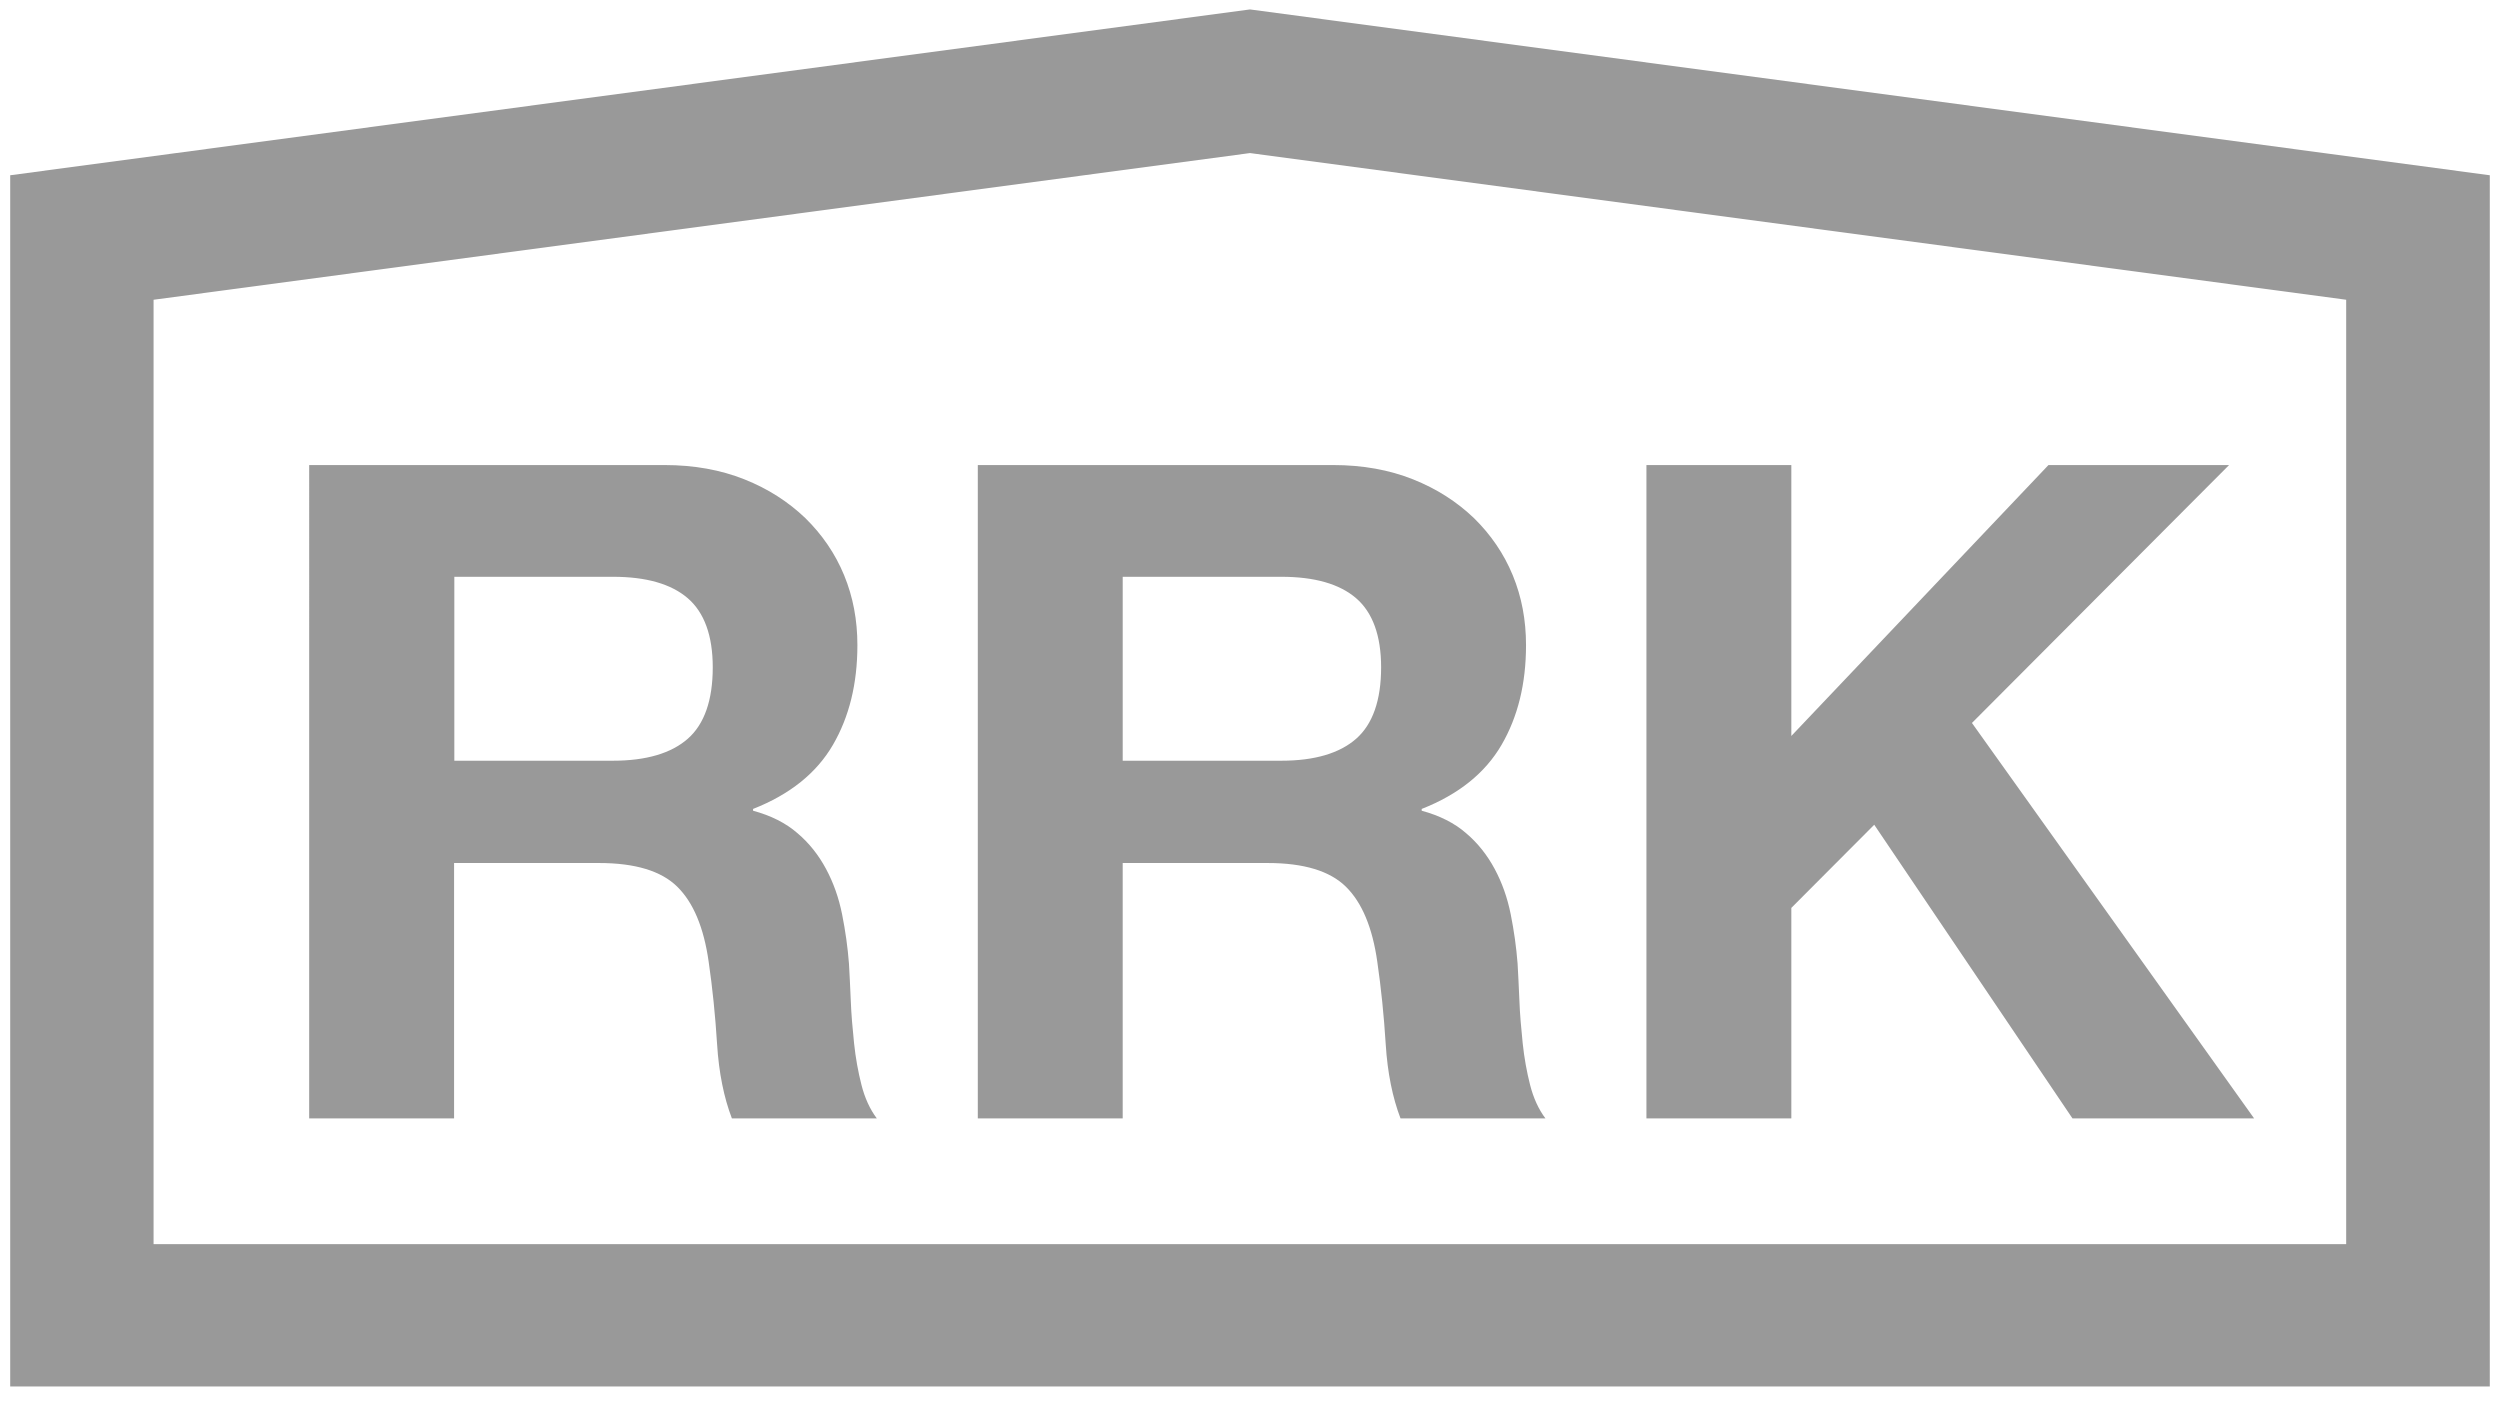 <?xml version="1.0" encoding="utf-8"?>
<!-- Generator: Adobe Illustrator 26.2.1, SVG Export Plug-In . SVG Version: 6.00 Build 0)  -->
<svg version="1.1" id="Layer_1" xmlns="http://www.w3.org/2000/svg" xmlns:xlink="http://www.w3.org/1999/xlink" x="0px" y="0px"
	 viewBox="0 0 98 55" style="enable-background:new 0 0 98 55;" xml:space="preserve">
<style type="text/css">
	.st0{fill-rule:evenodd;clip-rule:evenodd;fill:#999999;}
	.st1{fill:#999999;}
</style>
<desc>Created with sketchtool.</desc>
<g id="Page-1">
	<g id="List" transform="translate(-188, -21)">
		<g id="Group-11">
			<g id="logo" transform="translate(188, 21)">
				<path id="RRK" class="st0" d="M17.81,29.82h6.22c1.3,0,2.28-0.29,2.93-0.86c0.65-0.57,0.98-1.51,0.98-2.8
					c0-1.24-0.33-2.15-0.98-2.71c-0.65-0.56-1.63-0.84-2.93-0.84h-6.22V29.82z M12.13,18.23h13.92c1.16,0,2.2,0.19,3.13,0.56
					s1.72,0.88,2.39,1.52c0.66,0.65,1.17,1.39,1.52,2.24c0.35,0.85,0.52,1.76,0.52,2.74c0,1.51-0.32,2.81-0.96,3.91
					c-0.64,1.1-1.68,1.94-3.13,2.51v0.07c0.7,0.19,1.28,0.48,1.74,0.88c0.46,0.39,0.83,0.86,1.12,1.4c0.29,0.54,0.5,1.13,0.63,1.78
					s0.22,1.29,0.27,1.94c0.02,0.41,0.05,0.88,0.07,1.43s0.07,1.11,0.13,1.69c0.06,0.57,0.16,1.12,0.29,1.63s0.33,0.95,0.6,1.31
					h-5.68c-0.31-0.81-0.51-1.78-0.58-2.91c-0.07-1.12-0.18-2.2-0.33-3.23c-0.19-1.34-0.6-2.32-1.23-2.94
					c-0.63-0.62-1.65-0.93-3.07-0.93h-5.68v10.01h-5.68V18.23z M44.01,29.82h6.22c1.3,0,2.28-0.29,2.93-0.86s0.98-1.51,0.98-2.8
					c0-1.24-0.33-2.15-0.98-2.71c-0.65-0.56-1.63-0.84-2.93-0.84h-6.22V29.82z M38.34,18.23h13.92c1.16,0,2.2,0.19,3.13,0.56
					s1.72,0.88,2.39,1.52c0.66,0.65,1.17,1.39,1.52,2.24c0.35,0.85,0.52,1.76,0.52,2.74c0,1.51-0.32,2.81-0.96,3.91
					s-1.68,1.94-3.13,2.51v0.07c0.7,0.19,1.28,0.48,1.74,0.88c0.46,0.39,0.83,0.86,1.12,1.4c0.29,0.54,0.5,1.13,0.63,1.78
					s0.22,1.29,0.27,1.94c0.02,0.41,0.05,0.88,0.07,1.43c0.02,0.55,0.07,1.11,0.13,1.69c0.06,0.57,0.16,1.12,0.29,1.63
					s0.33,0.95,0.6,1.31h-5.68c-0.31-0.81-0.51-1.78-0.58-2.91c-0.07-1.12-0.18-2.2-0.33-3.23c-0.19-1.34-0.6-2.32-1.23-2.94
					c-0.63-0.62-1.65-0.93-3.07-0.93h-5.68v10.01h-5.68V18.23z M64.54,18.23h5.68v10.62L80.3,18.23h7.08L77.3,28.34l11.06,15.5
					h-7.12l-7.77-11.51l-3.25,3.26v8.25h-5.68V18.23z"/>
				<path id="Rectangle" class="st1" d="M6.02,48.77h85.95V11.75L49,6L6.02,11.75V48.77z M49,0.37l48.6,6.5v47.48H0.4V6.87L49,0.37z
					"/>
			</g>
		</g>
	</g>
</g>
</svg>
